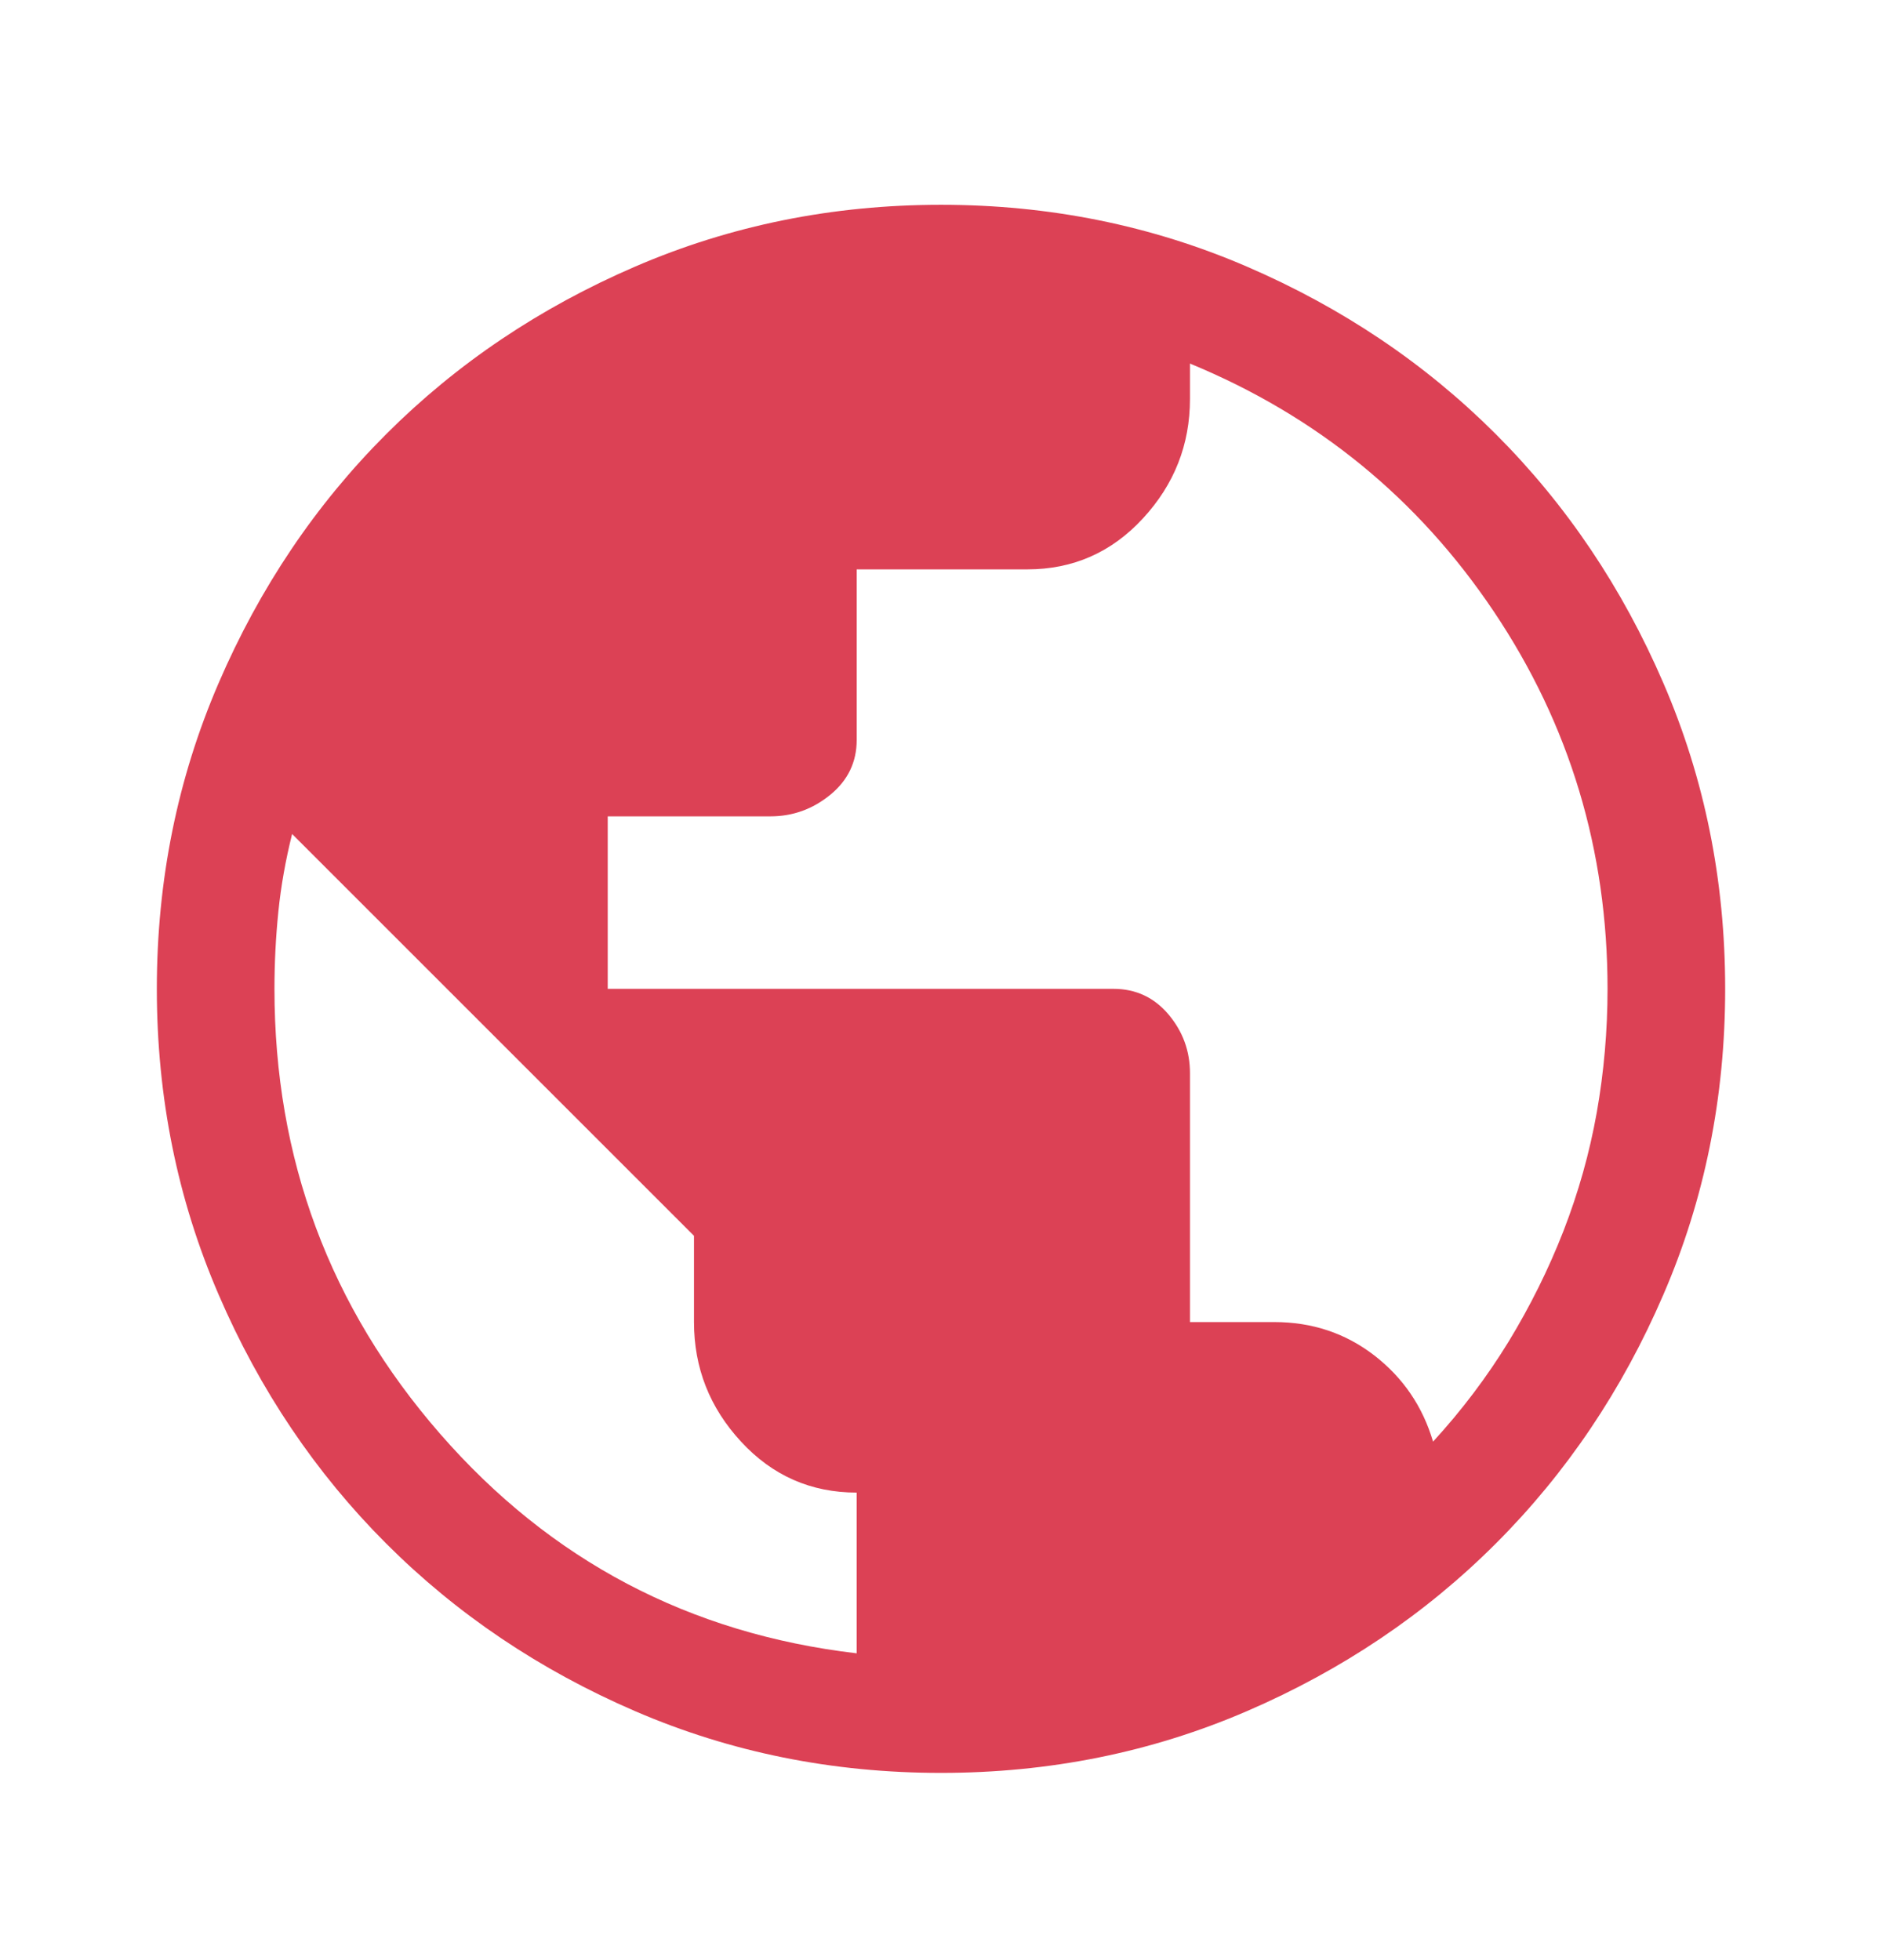 <svg width="24" height="25" viewBox="0 0 24 25" fill="none" xmlns="http://www.w3.org/2000/svg">
<path d="M12 22.612C10.617 22.612 9.317 22.35 8.1 21.825C6.883 21.3 5.825 20.587 4.925 19.687C4.025 18.787 3.312 17.729 2.788 16.512C2.263 15.296 2 13.996 2 12.612C2 11.229 2.263 9.929 2.788 8.712C3.312 7.496 4.025 6.437 4.925 5.537C5.825 4.637 6.883 3.925 8.1 3.4C9.317 2.875 10.617 2.612 12 2.612C13.383 2.612 14.683 2.875 15.9 3.4C17.117 3.925 18.175 4.637 19.075 5.537C19.975 6.437 20.688 7.496 21.212 8.712C21.738 9.929 22 11.229 22 12.612C22 13.996 21.738 15.296 21.212 16.512C20.688 17.729 19.975 18.787 19.075 19.687C18.175 20.587 17.117 21.3 15.9 21.825C14.683 22.35 13.383 22.612 12 22.612ZM10.925 21.087V19.037C10.342 19.037 9.85 18.821 9.45 18.387C9.05 17.954 8.85 17.446 8.85 16.862V15.762L3.725 10.637C3.642 10.971 3.583 11.3 3.55 11.625C3.517 11.95 3.5 12.279 3.5 12.612C3.5 14.779 4.204 16.671 5.612 18.287C7.021 19.904 8.792 20.837 10.925 21.087ZM18.275 18.387C18.642 17.987 18.962 17.562 19.238 17.112C19.512 16.662 19.746 16.192 19.938 15.7C20.129 15.208 20.271 14.704 20.363 14.187C20.454 13.671 20.5 13.146 20.5 12.612C20.5 10.846 20.017 9.241 19.05 7.8C18.083 6.358 16.792 5.304 15.175 4.637V5.087C15.175 5.671 14.975 6.179 14.575 6.612C14.175 7.046 13.683 7.262 13.1 7.262H10.925V9.437C10.925 9.721 10.812 9.954 10.588 10.137C10.363 10.321 10.108 10.412 9.825 10.412H7.75V12.612H14.2C14.483 12.612 14.717 12.721 14.9 12.937C15.083 13.154 15.175 13.404 15.175 13.687V16.862H16.25C16.733 16.862 17.158 17.004 17.525 17.287C17.892 17.571 18.142 17.937 18.275 18.387Z" fill="#DC4155"/>
</svg>

